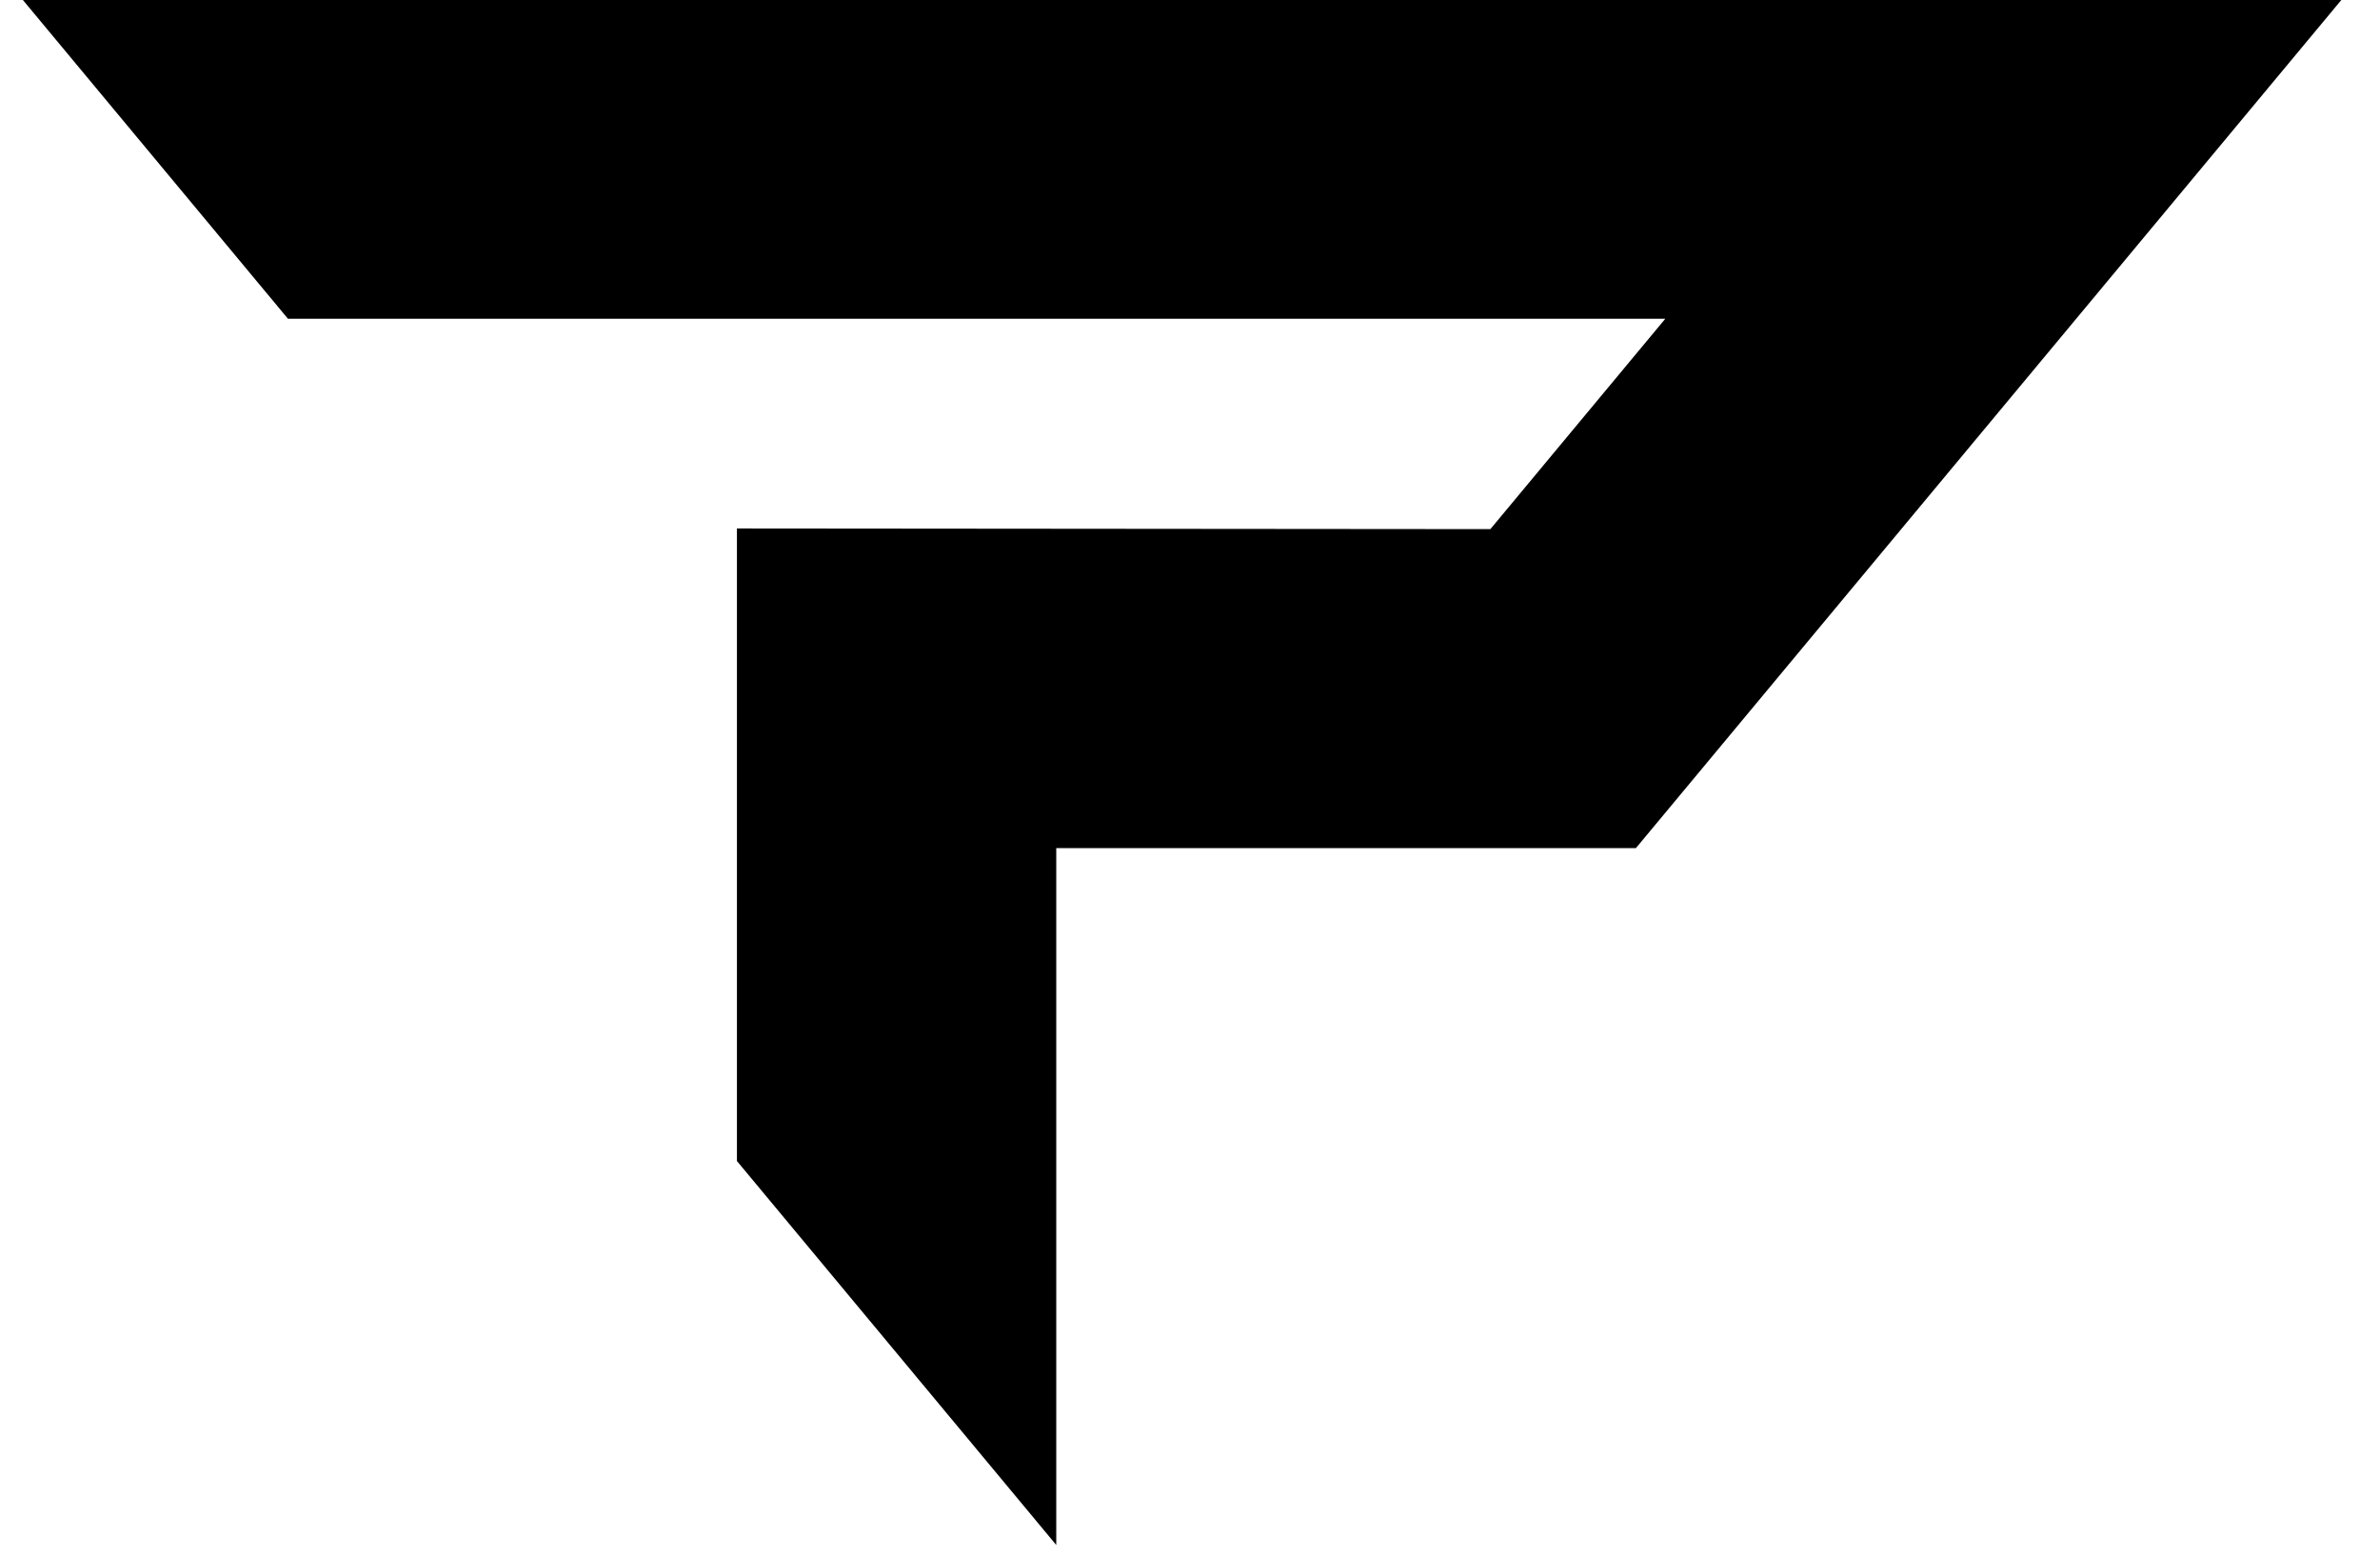 <svg viewBox="0 0 52 34" fill="none" xmlns="http://www.w3.org/2000/svg">
<path d="M36.384 6.963L32.563 11.557L16.101 11.543V25.359L23.078 33.746V18.524H35.743L51.155 0H0.5L6.292 6.963H36.384Z" fill="black"></path>
</svg>
